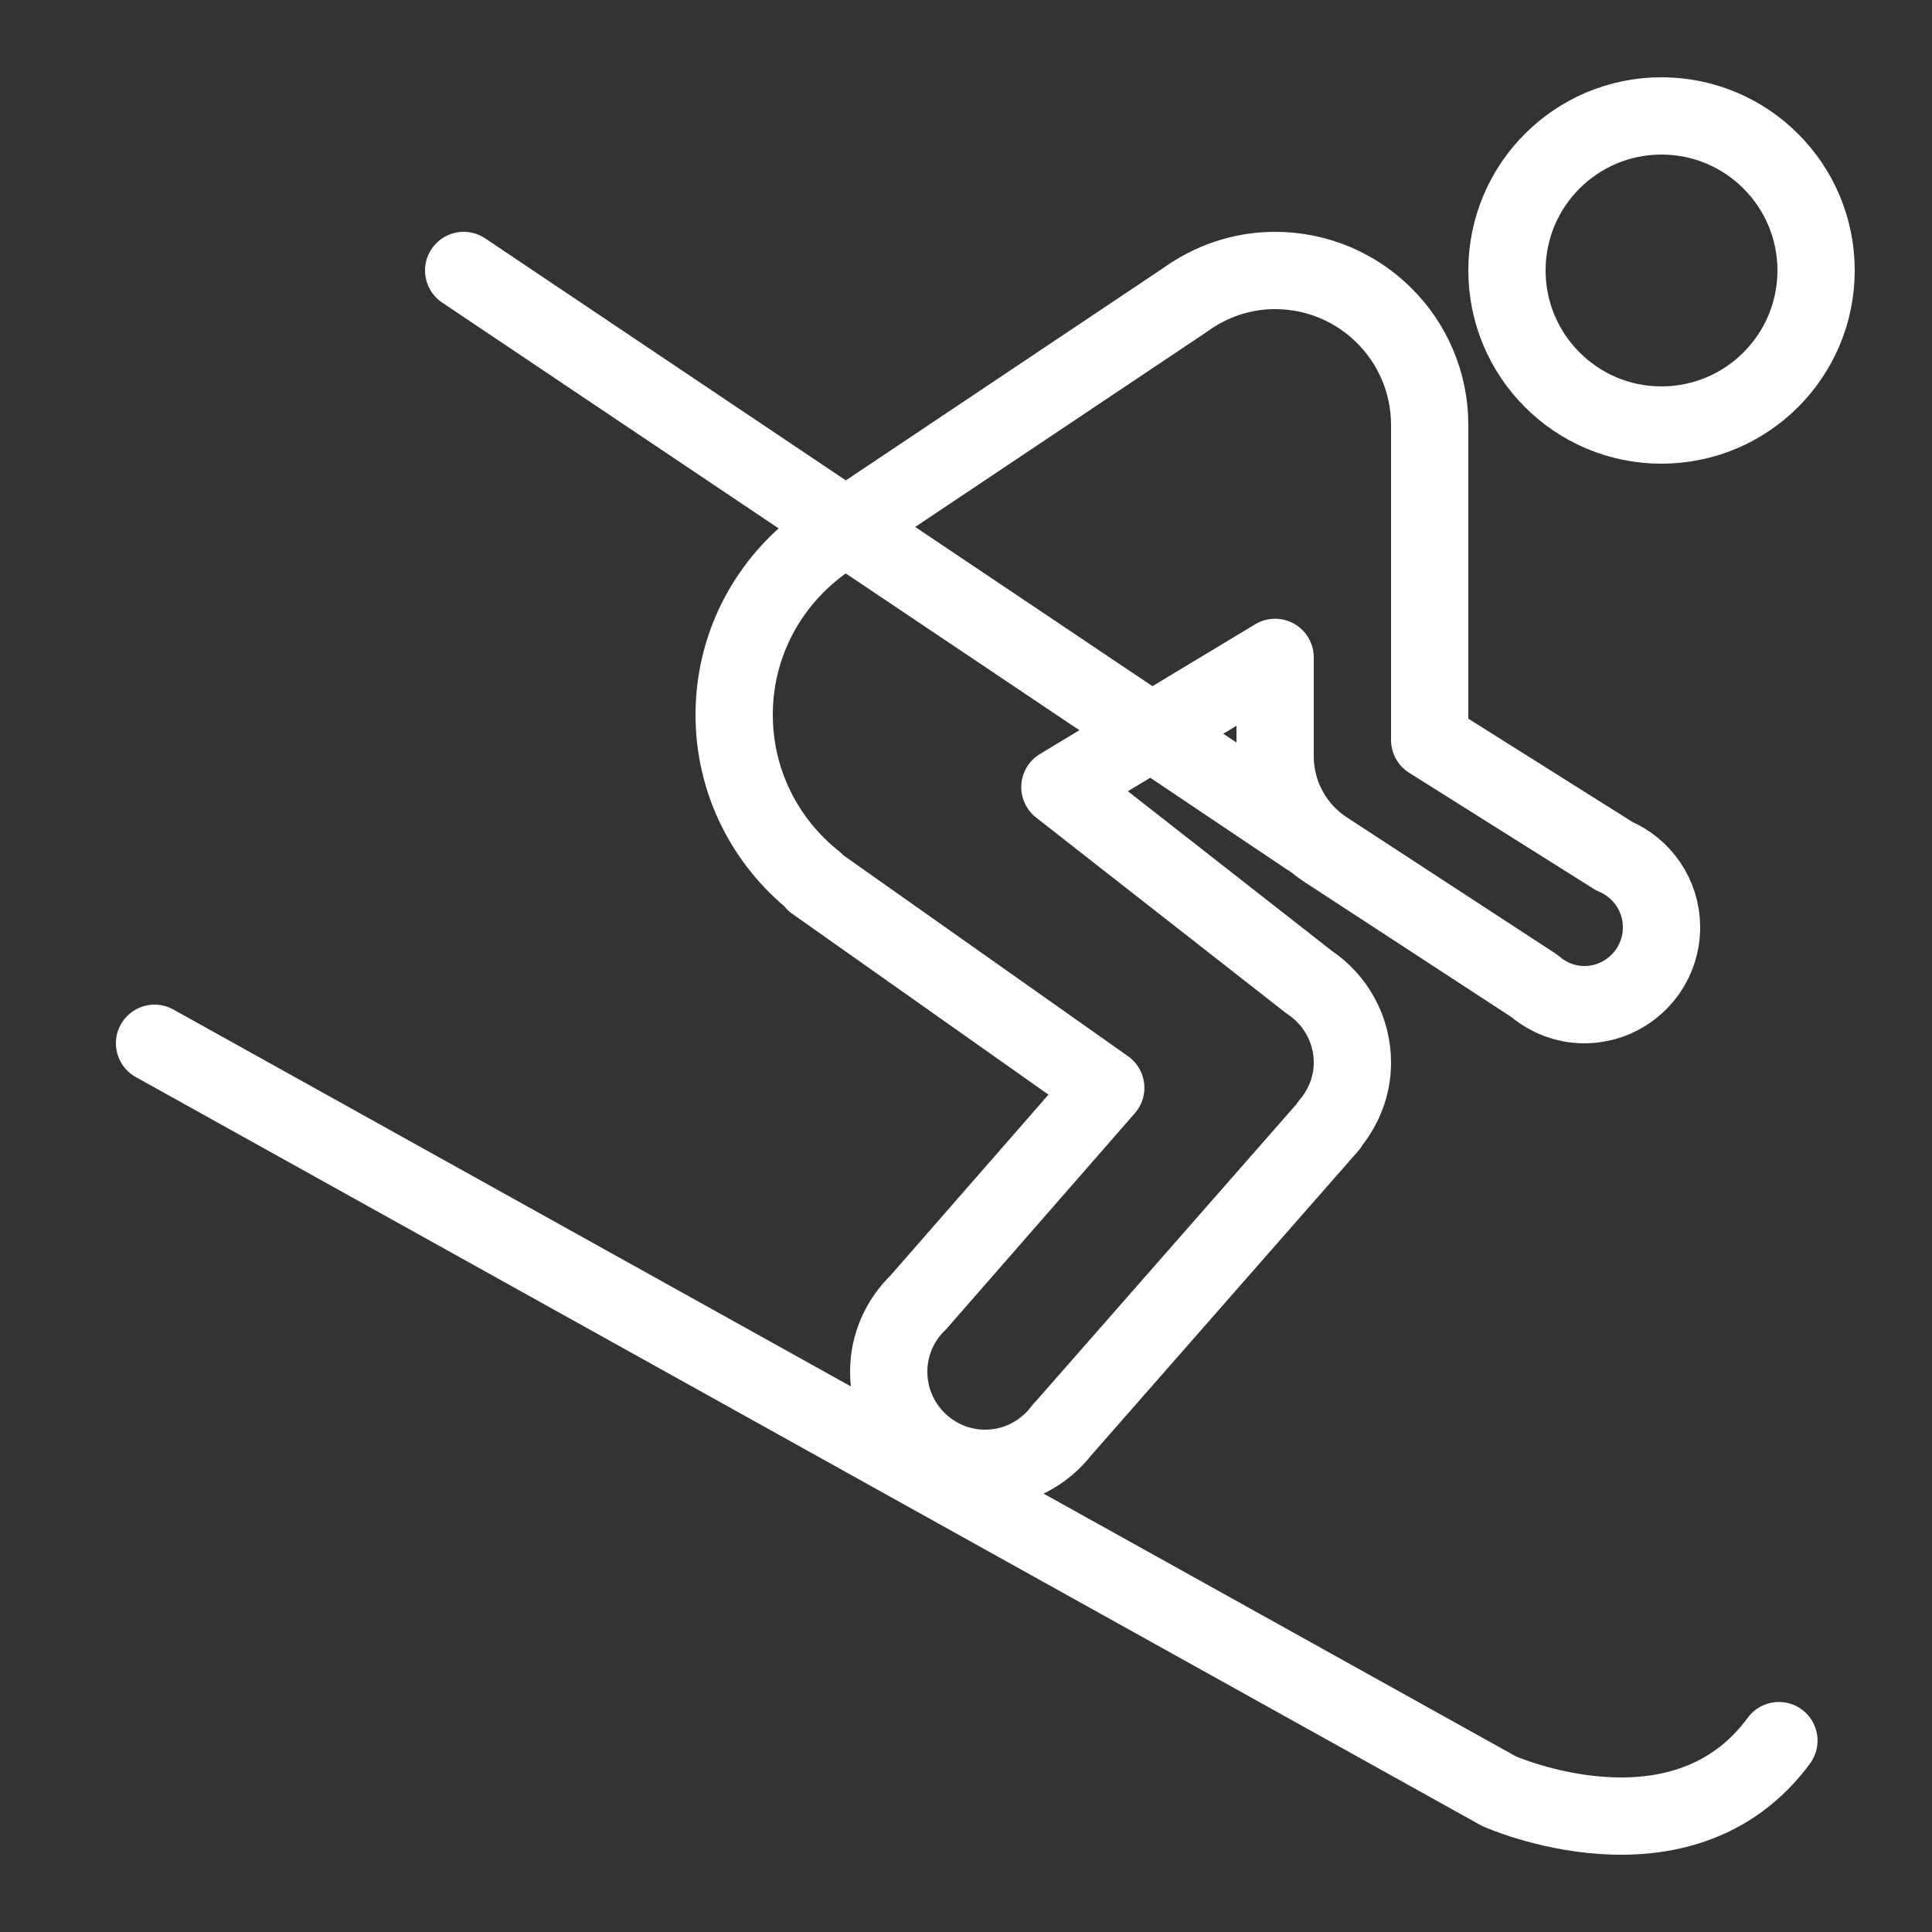 <?xml version="1.0" encoding="UTF-8"?>
<svg xmlns="http://www.w3.org/2000/svg" height="100" viewBox="0 0 50 50" width="100">
  <rect x="0" y="0" width="50" height="50" fill="#333333" stroke="none"/>
  <g style="fill:none;stroke:#fff;stroke-width:2;stroke-linecap:round;stroke-linejoin:round;stroke-miterlimit:10">
    <path d="m39 6.998c0 2.209 1.79 4.002 3.998 4.002 2.211 0 4.002-1.793 4.002-4.002 0-2.206-1.791-3.998-4.002-3.998-2.208 0-3.998 1.792-3.998 3.998z"></path>
    <path d="m41.775 22.156-4.775-3.004v-8.152c0-.001 0-.001 0-.002 0-2.206-1.791-3.998-4.002-3.998-.877 0-1.681.291-2.34.77l-8.954 5.99-.001.009c-1.616.958-2.703 2.715-2.703 4.729 0 1.746.816 3.3 2.085 4.309l-.002.027 7.534 5.318-4.849 5.551c-.471.454-.768 1.089-.768 1.796 0 1.38 1.119 2.501 2.499 2.501.824 0 1.549-.404 2.005-1.019l.003.003 6.892-7.857-.002-.017c.371-.436.603-.994.603-1.611 0-.868-.444-1.632-1.118-2.08l-6.452-5.049 5.57-3.357v2.56c0 .975.492 1.884 1.309 2.417l5.397 3.523c.138.118.289.219.455.297l.001.001c.255.119.537.19.838.19 1.104-.001 2-.897 2-2.002 0-.828-.505-1.54-1.225-1.843z"></path>
    <path d="m4 27 34.795 19.356s4.727 2.111 7.243-1.309"></path>
    <path d="m33.866 21.674-21.866-14.674"></path>
  </g>
</svg>
